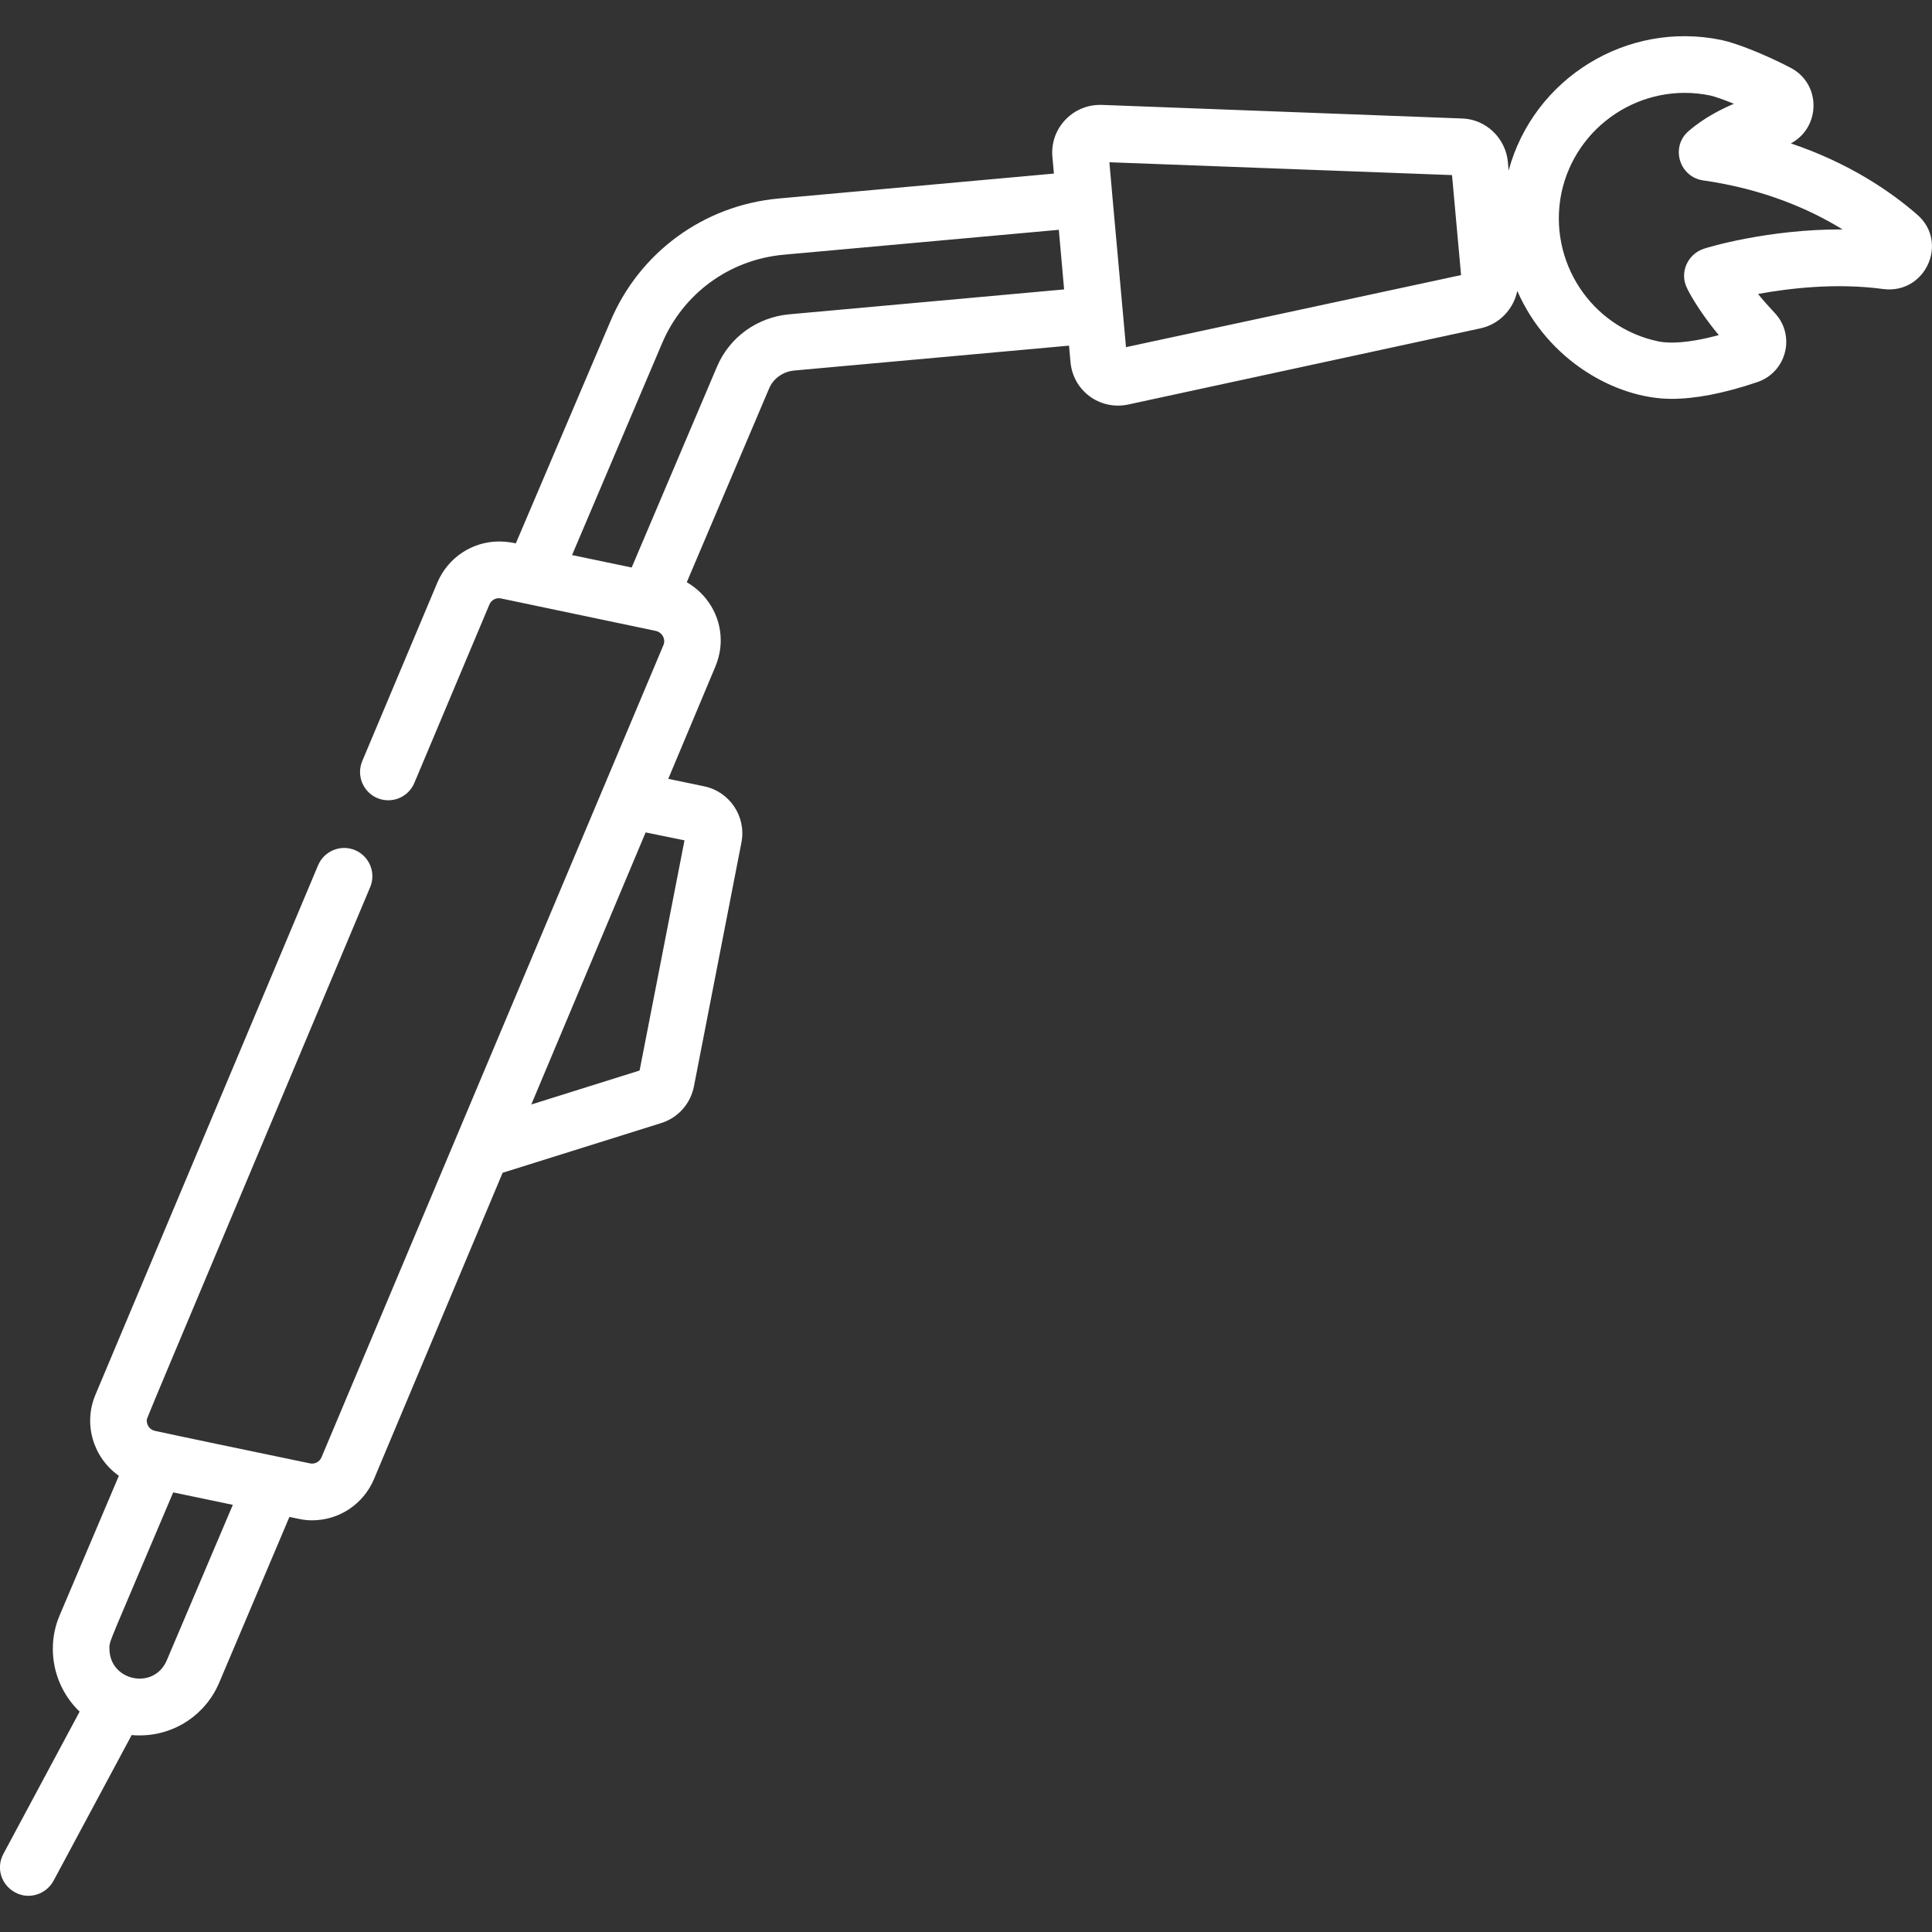 <?xml version="1.0" encoding="utf-8"?>
<!-- Generator: Adobe Illustrator 24.1.1, SVG Export Plug-In . SVG Version: 6.00 Build 0)  -->
<svg version="1.1" id="Layer_1" xmlns="http://www.w3.org/2000/svg" xmlns:xlink="http://www.w3.org/1999/xlink" x="0px" y="0px"
	 viewBox="0 0 512 512" style="enable-background:new 0 0 512 512;" xml:space="preserve">
<rect x="0" y="0" width="512" height="512" fill="#333333" stroke="none"/>
<style type="text/css">
	.st0{fill:#FFFFFF;}
</style>
<path class="st0" d="M508.1,56.9c-7.1-6.2-18.1-13.7-33.5-18.9c7.9-4.2,8.1-15.7,0-20c-6.7-3.5-14.2-6.5-18.4-7.4
	c-25.1-5.2-49.8,10.2-56.4,34.6l-0.2-2.3c-0.6-6.3-5.8-11.3-12.1-11.5l-95.5-3.6c-0.2,0-0.4,0-0.5,0c-7.4,0-13.3,6.4-12.6,13.8
	l0.4,4.4l-72.9,6.6c-19.9,1.8-37,14.3-44.7,32.7l-25,58.7c-1-0.2-2.4-0.5-4.4-0.5c-7.2,0-13.6,4.3-16.4,10.9l-19.9,47.3
	c-1.6,3.8,0.2,8.2,4,9.8c3.8,1.6,8.2-0.2,9.8-4l19.9-47.3c0.5-1.2,1.8-1.9,3.1-1.6c15.8,3.3,26.2,5.5,41,8.6c1.7,0.4,2.7,2.2,2,3.8
	L85.2,386.2c-0.5,1.2-1.8,1.9-3.1,1.6c-17.8-3.7-34.6-7.2-41-8.6c-1.5-0.3-2.2-1.6-2.2-2.7c0-0.8-3.2,7.1,59.2-141.4
	c1.6-3.8-0.2-8.2-4-9.8c-3.8-1.6-8.2,0.2-9.8,4l-59,140.3c-3.3,7.8-0.6,16.7,6.2,21.5l-15.7,37c-1.2,2.8-1.8,5.8-1.8,8.9
	c0,6.4,2.7,12.4,7.1,16.6L0.9,491.3c-2,3.7-0.6,8.2,3.1,10.2c3.6,2,8.2,0.6,10.2-3.1l20.7-38.6c0.7,0.1,1.4,0.1,2.1,0.1
	c9.3,0,17.5-5.5,21.1-14L76.7,402c2.5,0.5,3.8,0.9,6,0.9c7.2,0,13.6-4.3,16.4-10.9l34.1-81.2l42.1-13.2c4.4-1.4,7.7-5.1,8.6-9.7
	l12.6-64.7c1.3-6.9-3.2-13.4-9.8-14.8l-9.6-2l12.5-29.8c0.9-2.2,1.4-4.5,1.4-6.9c0-6.5-3.6-12.3-9-15.4l21.8-51.3
	c1.1-2.7,3.7-4.5,6.6-4.8l72.9-6.6l0.4,4.4v0c0.7,7.6,7.8,12.8,15.3,11.2L392.4,87c5-1.1,8.7-5.1,9.7-9.9
	c8.1,18.5,26.2,28.6,40.9,28.6c6.2,0,13.7-1.4,22.6-4.4c7.9-2.6,10.4-12.5,4.6-18.5c-1.6-1.7-3.1-3.4-4.3-4.9
	c8.3-1.5,20.7-3,33.2-1.3C510.3,78,516.5,64.2,508.1,56.9L508.1,56.9z M44.2,440c-3.4,8-15.2,5.5-15.2-3.1c0-2.2-0.7,0.2,16.9-41.4
	l15.8,3.3L44.2,440z M181.4,222.7l-11.9,61l-28.7,9l30.3-72.1L181.4,222.7z M209.1,83.3c-8.5,0.8-15.8,6.1-19.1,13.9l-22.6,53.2
	l-15.8-3.3l23.8-56c5.6-13.3,17.9-22.3,32.3-23.6l72.9-6.6l1.4,15.8L209.1,83.3z M298.4,92l-3.6-39.9c0,0,0,0,0,0s0,0,0,0l-0.8-9.1
	l90.8,3.4l2.4,26.5L298.4,92z M451.6,65.9c-4.4,1.4-6.6,6.4-4.5,10.5c0.1,0.3,2.8,5.7,8.4,12.4c-8.5,2.3-13.3,2.2-15.9,1.7
	c-18-3.7-29.5-21.4-25.8-39.4c3.8-17.9,21.4-29.5,39.4-25.8c1.3,0.3,3.6,1.1,6.3,2.2c-7.8,3.3-11.7,7-12.3,7.5
	c-4.5,4.3-2,11.9,4.1,12.8c16.1,2.3,28.2,7.6,37,13C468.6,60.7,452.4,65.6,451.6,65.9z"/>
</svg>
